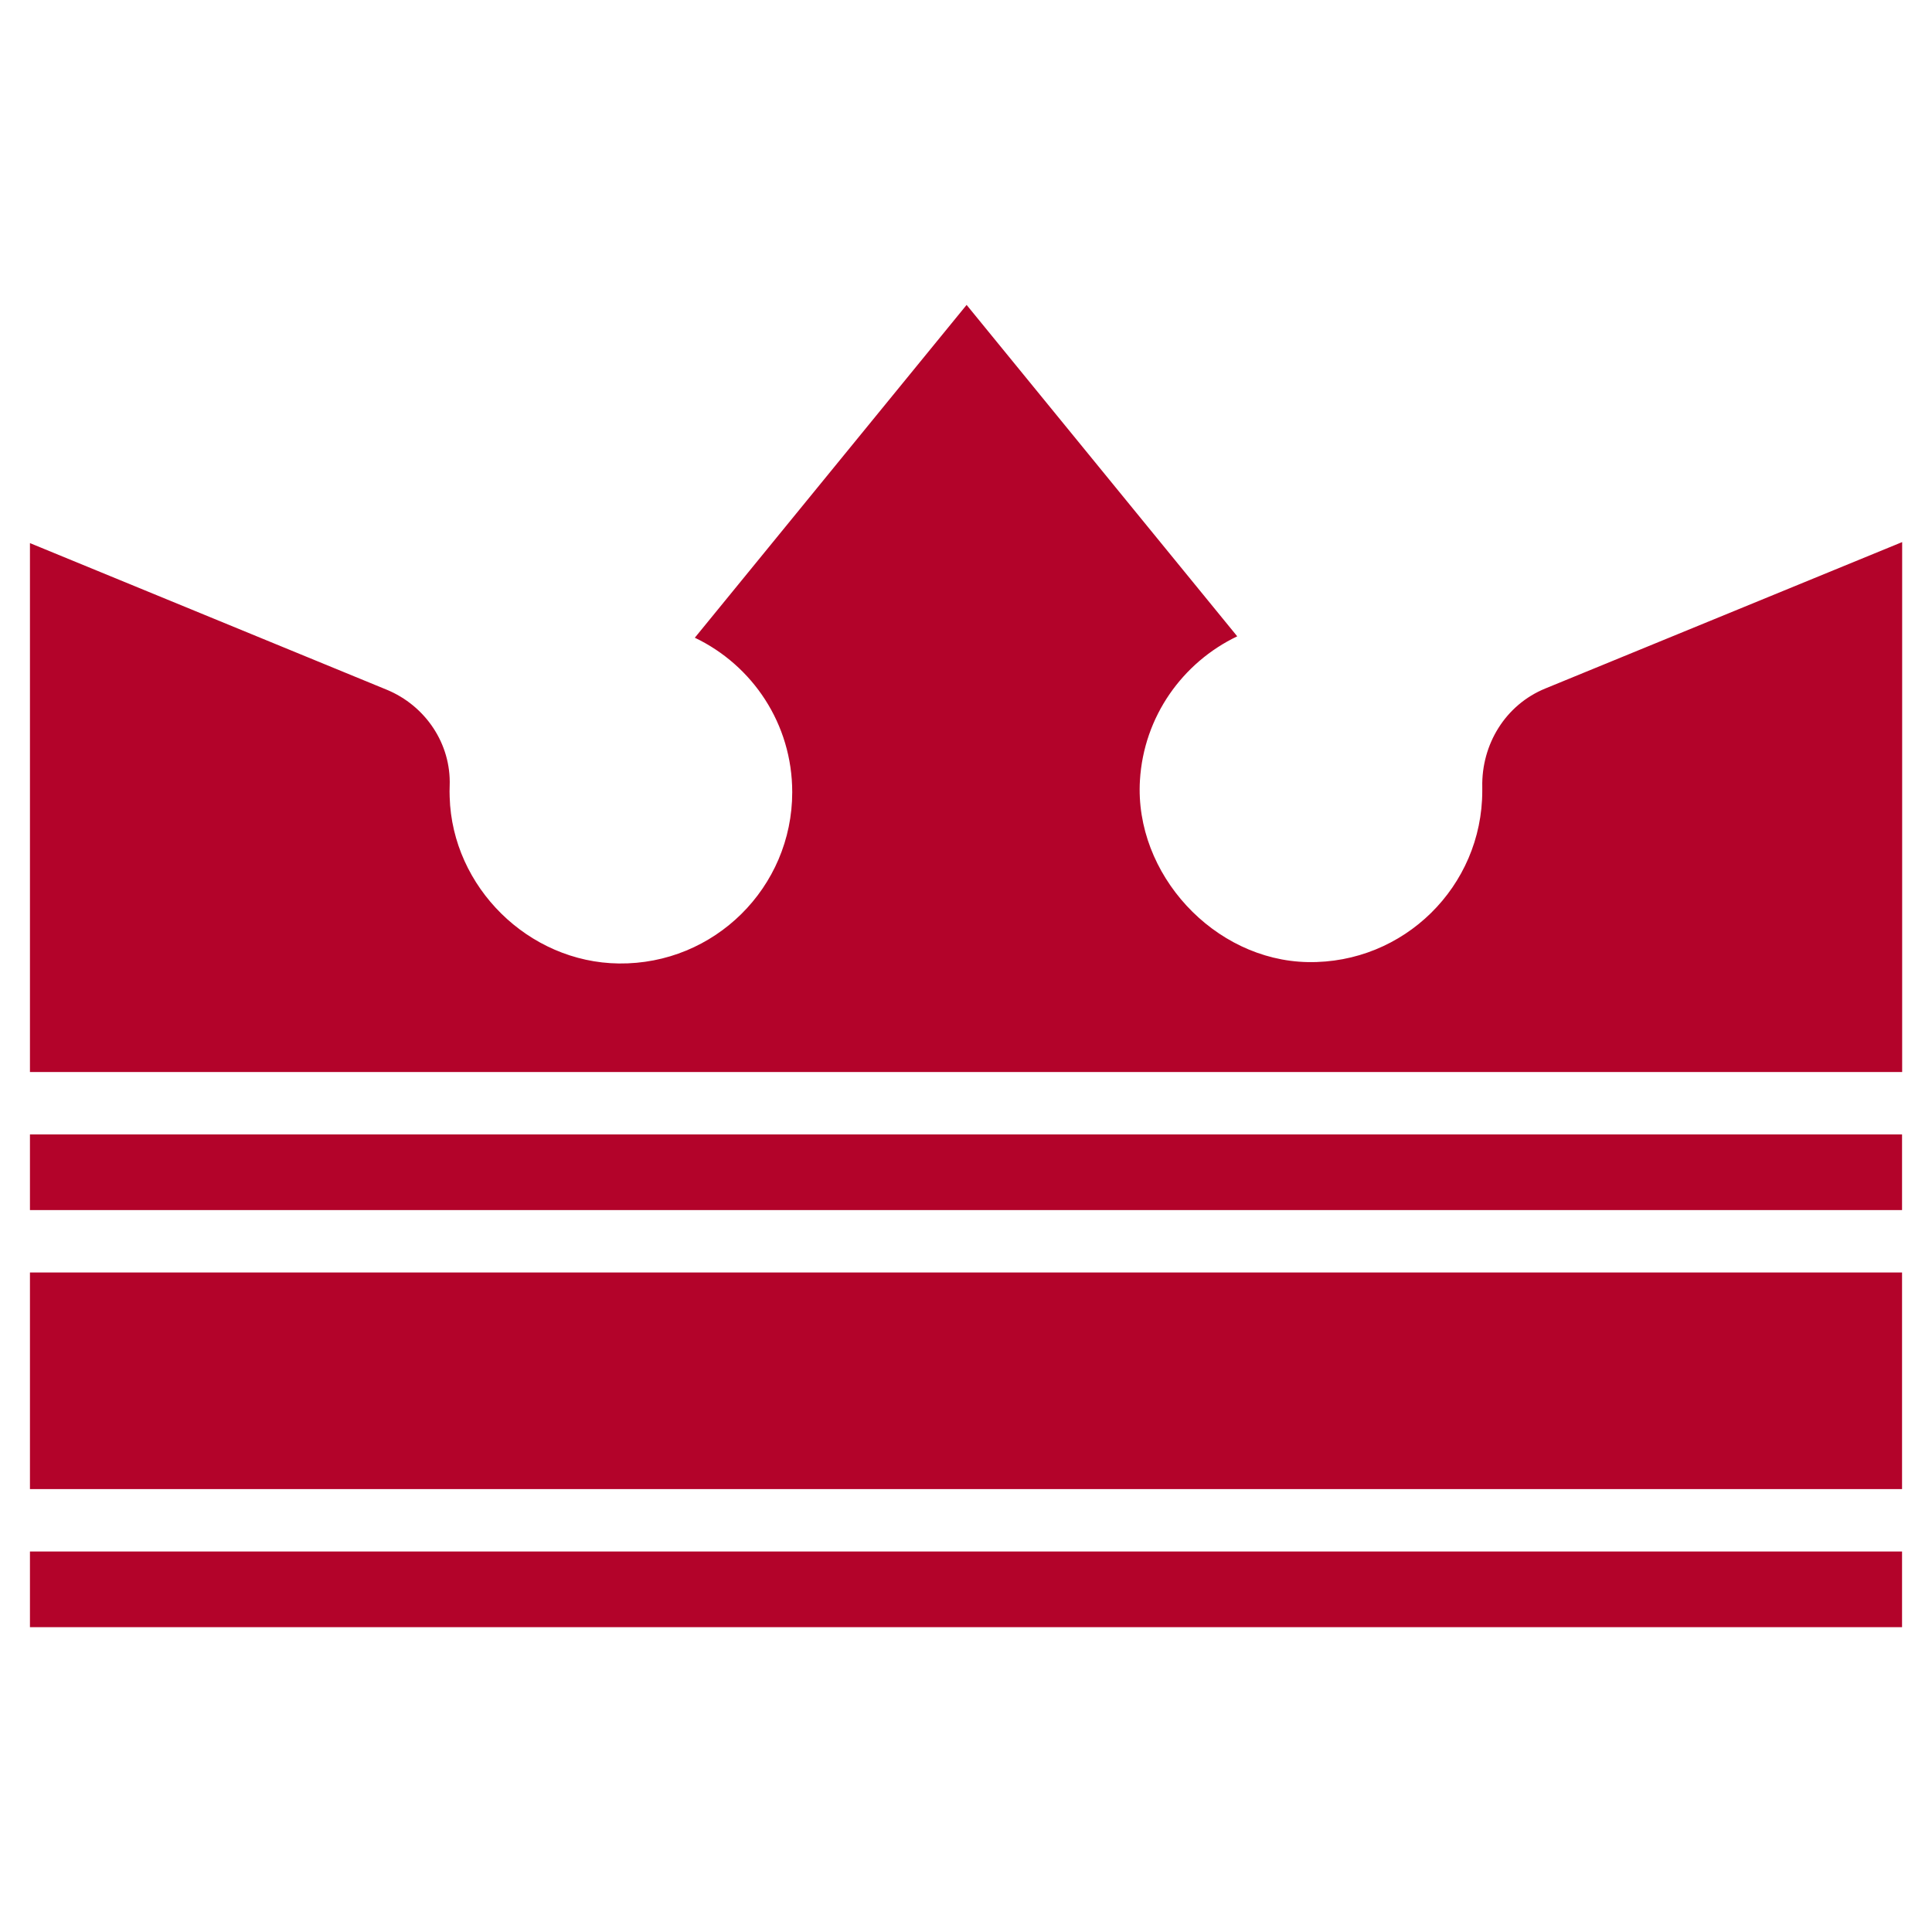 <?xml version="1.0" encoding="UTF-8"?>
<svg id="Fast_Delivery" xmlns="http://www.w3.org/2000/svg" viewBox="0 0 360 360">
  <defs>
    <style>
      .cls-1 {
        fill: #b3032a;
        stroke-width: 0px;
      }
    </style>
  </defs>
  <path class="cls-1" d="M180.1,56.8l50.44,61.77c-10.19,4.87-17.42,14.95-18.13,26.84-1.05,17.44,13.8,33.54,31.27,33.86,17.89.33,32.52-14.09,32.52-31.91,0-.23,0-.46,0-.69-.17-8,4.34-15.35,11.75-18.38l66.49-27.28v98.75H5.58v-98.56l66.46,27.31c7.24,2.98,12.04,10.09,11.75,17.92-.03.69-.03,1.39,0,2.09.48,16.8,14.71,30.81,31.52,31.01,17.8.21,32.31-14.16,32.31-31.92,0-12.73-7.41-23.65-18.15-28.78l50.64-62.01Z"/>
  <rect class="cls-1" x="5.58" y="211.38" width="348.84" height="14.1"/>
  <rect class="cls-1" x="5.58" y="237.11" width="348.84" height="40.36"/>
  <rect class="cls-1" x="5.58" y="289.1" width="348.84" height="14.1"/>
</svg>
